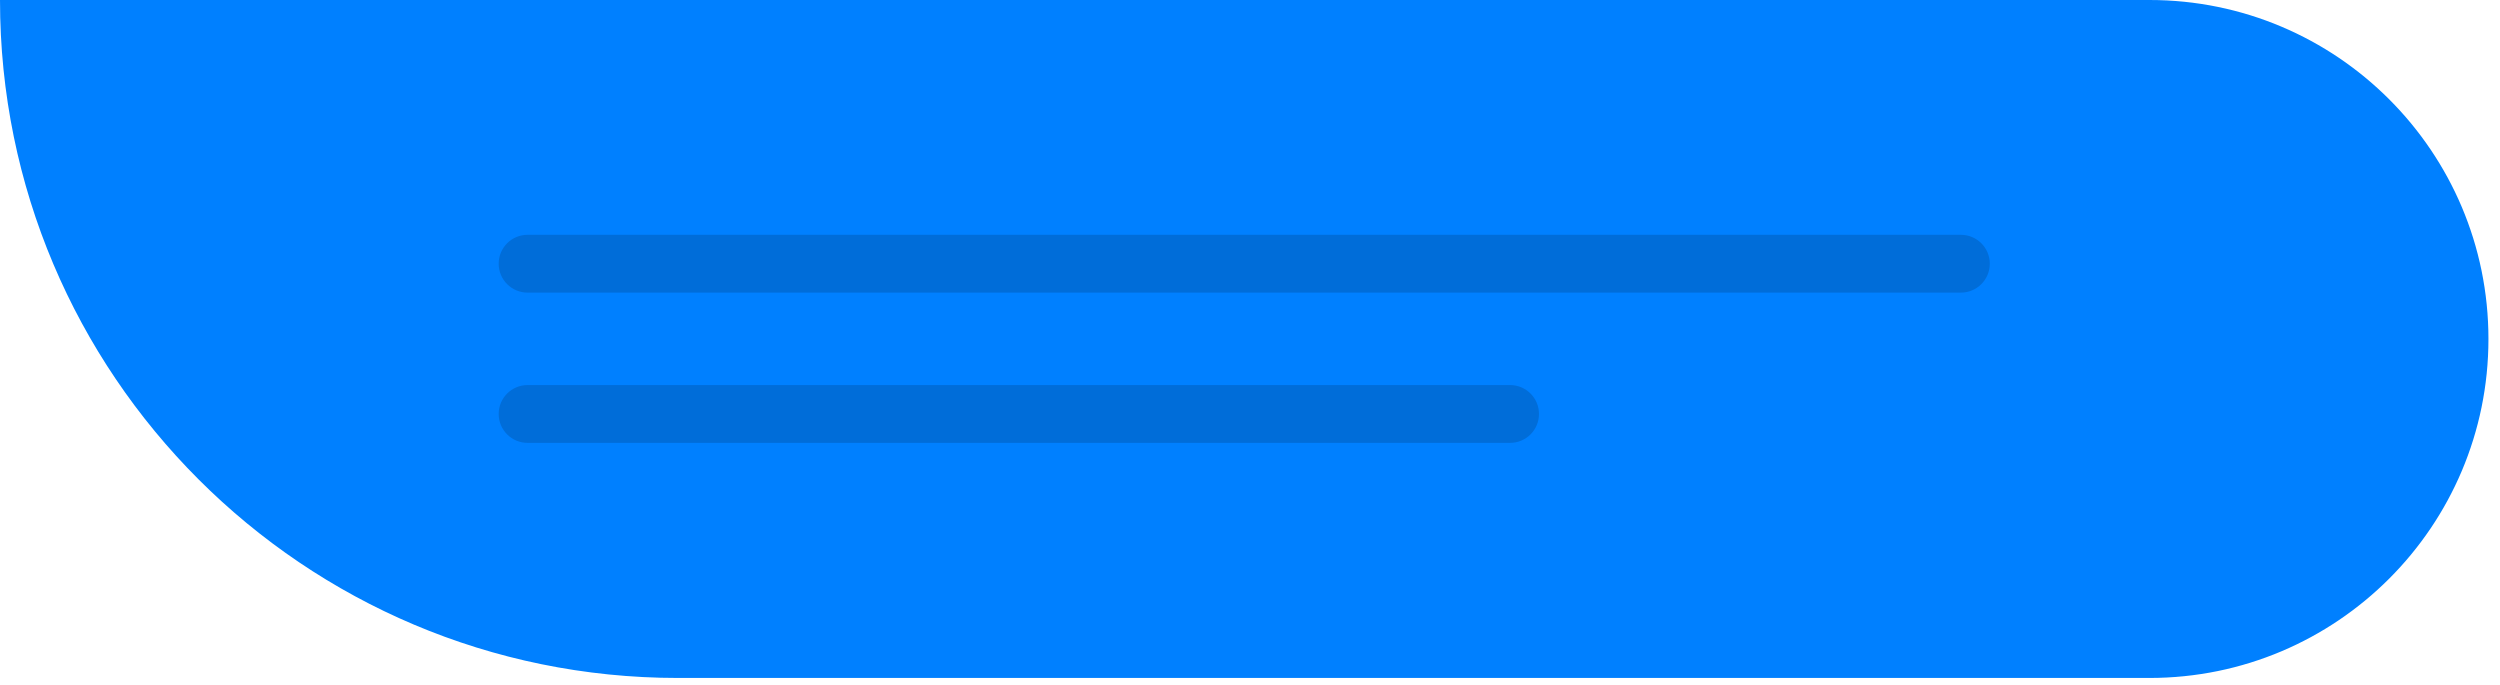 <svg width="186" height="51" viewBox="0 0 186 51" fill="none" xmlns="http://www.w3.org/2000/svg">
<path d="M0 0H159.92C173.849 0 185.14 11.291 185.14 25.22V25.22C185.14 39.149 173.849 50.44 159.92 50.44H50.44C22.583 50.44 0 27.857 0 0V0Z" fill="#0080FF"/>
<g clip-path="url(#clip0_873_2810)">
<path d="M145.89 17.47H39.252C38.064 17.47 37.102 18.432 37.102 19.62C37.102 20.807 38.064 21.77 39.252 21.77H145.89C147.078 21.77 148.04 20.807 148.04 19.62C148.04 18.432 147.078 17.47 145.89 17.47Z" fill="black" fill-opacity="0.15"/>
<path d="M112.35 28.649H39.252C38.064 28.649 37.102 29.612 37.102 30.799C37.102 31.987 38.064 32.949 39.252 32.949H112.35C113.538 32.949 114.5 31.987 114.5 30.799C114.5 29.612 113.538 28.649 112.35 28.649Z" fill="black" fill-opacity="0.15"/>
</g>
<defs>
<clipPath id="clip0_873_2810">
<rect width="110.939" height="15.48" fill="white" transform="translate(37.102 17.47)"/>
</clipPath>
</defs>
</svg>
